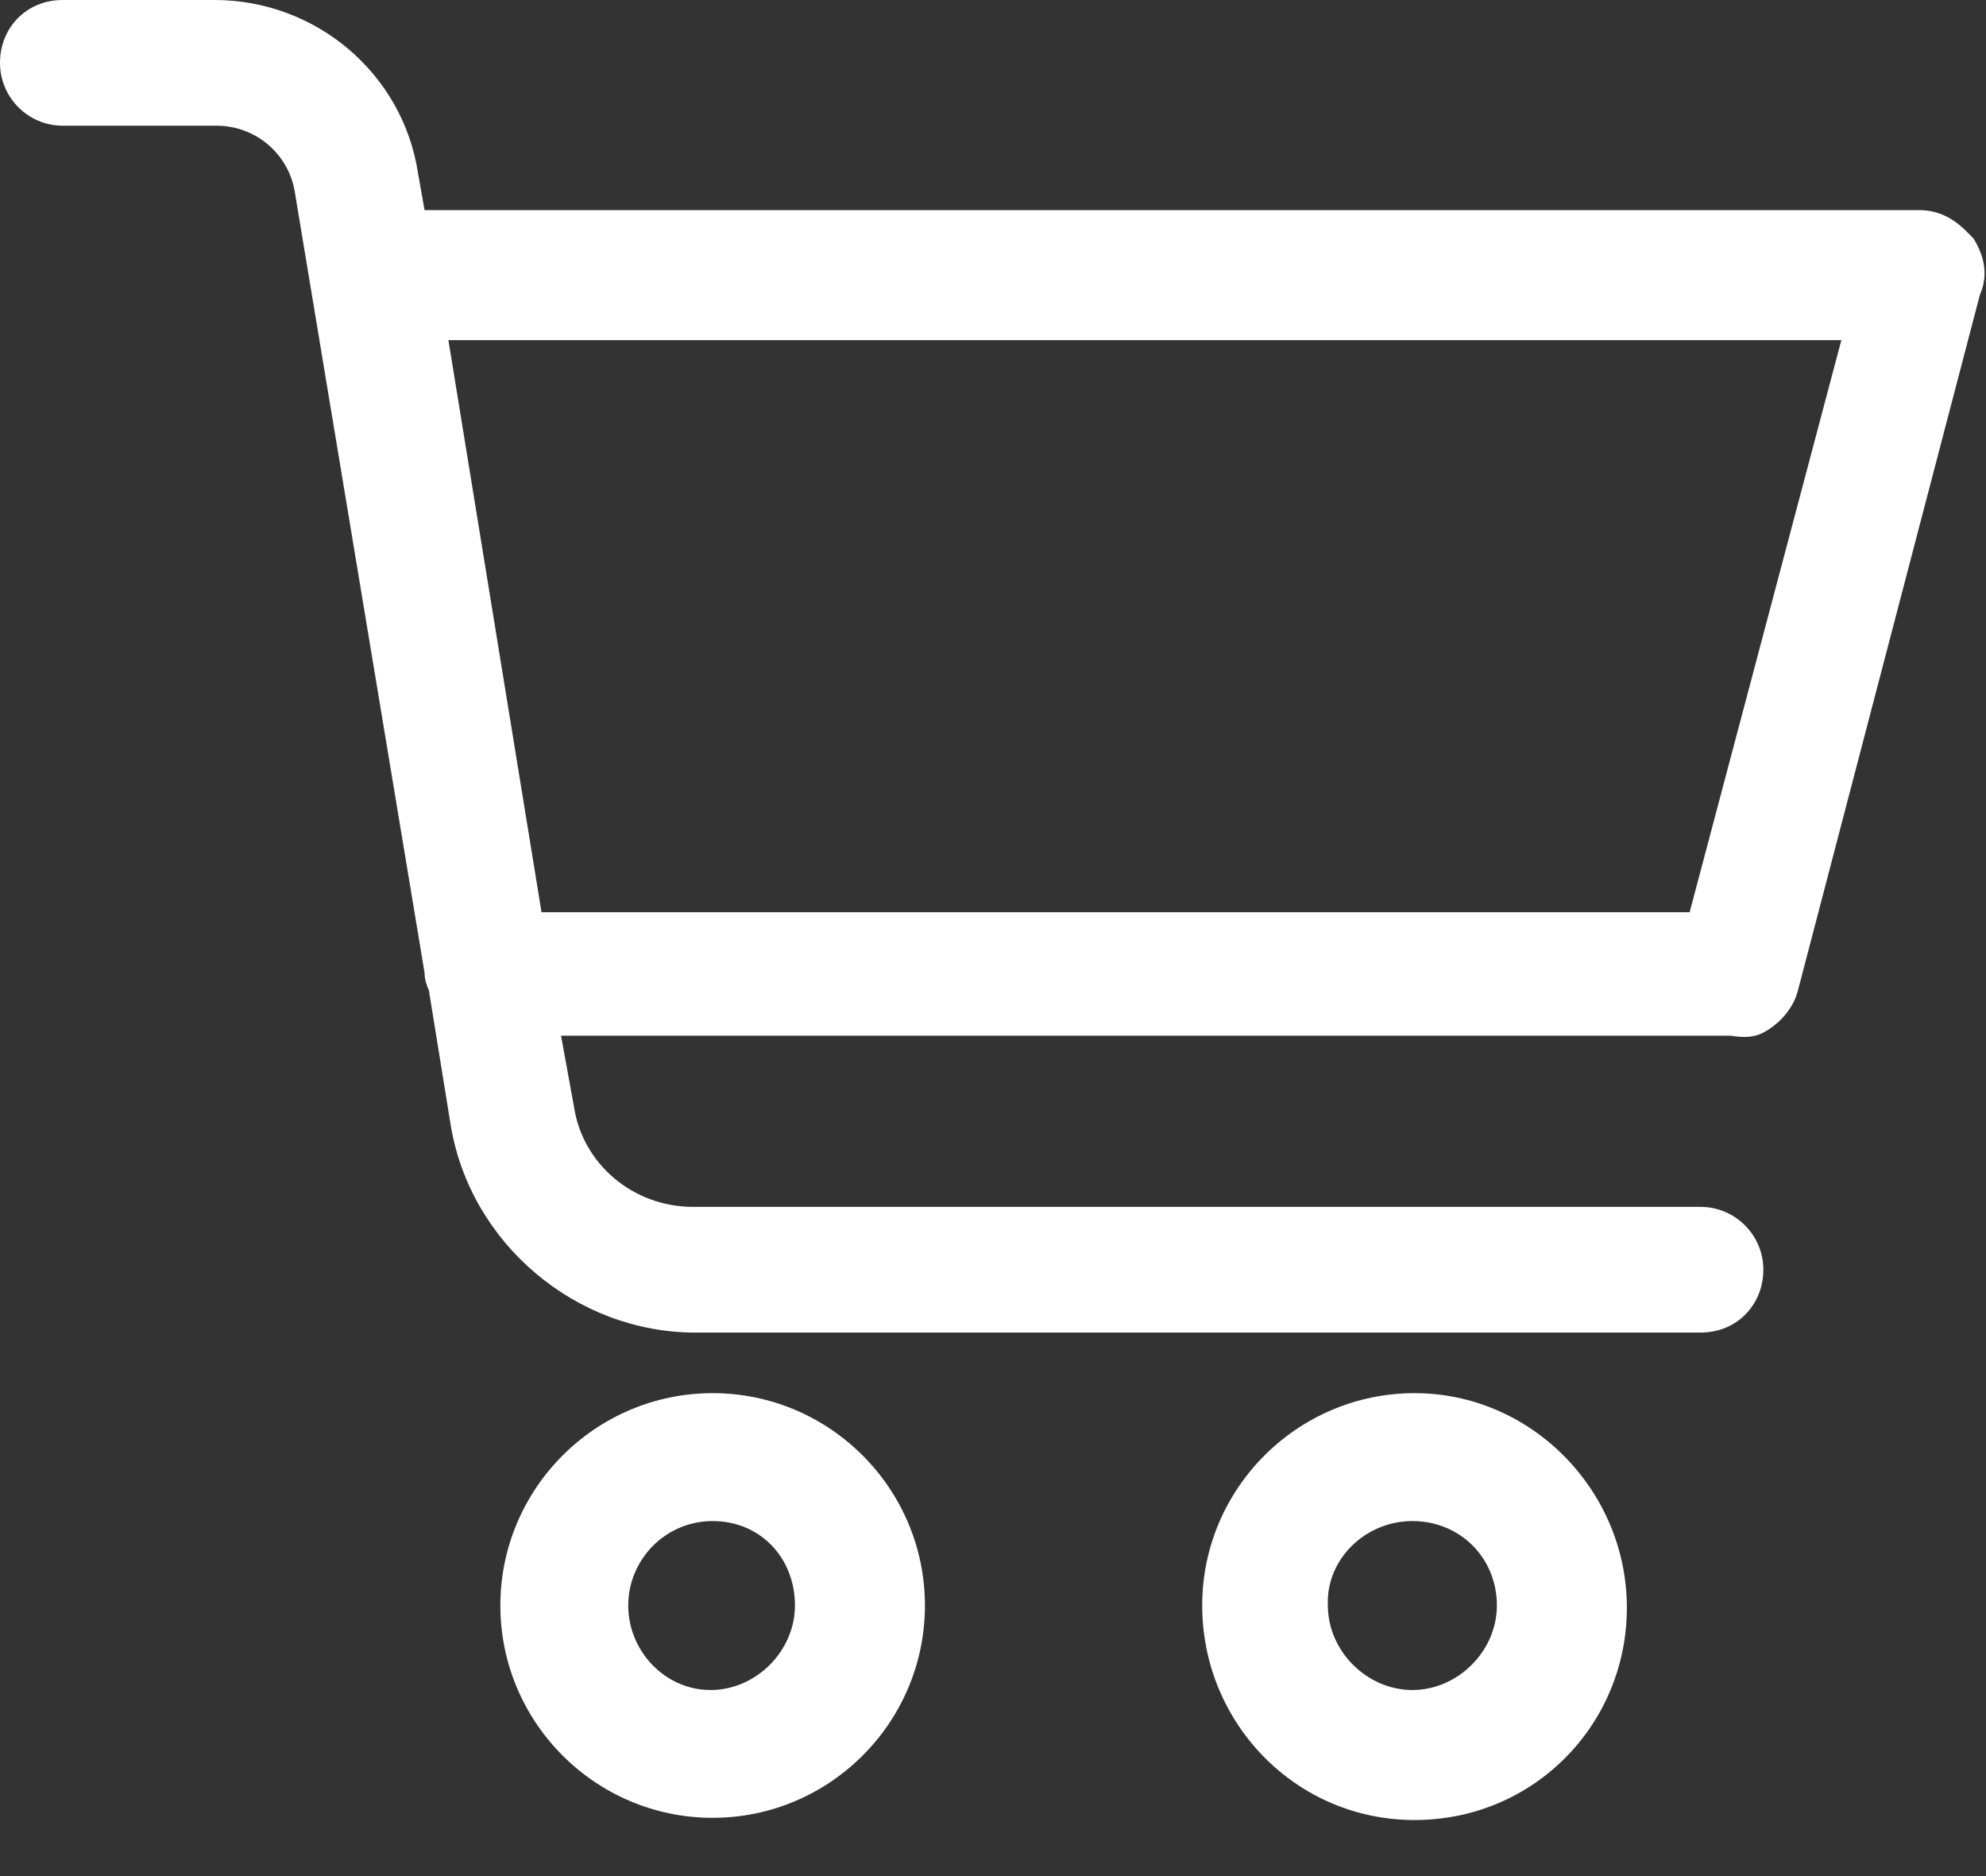 <svg width="18" height="17" viewBox="0 0 18 17" fill="none" xmlns="http://www.w3.org/2000/svg">
<rect x="0" y="0" width="18" height="17" fill="#333333" stroke="none"/>
<path d="M17.886 2.16L17.827 2.101C17.749 2.022 17.611 1.904 17.395 1.904H3.848L3.789 1.571C3.652 0.668 2.866 0 1.944 0H0.569C0.236 0 0 0.255 0 0.569C0 0.884 0.255 1.139 0.569 1.139H1.963C2.317 1.139 2.611 1.394 2.67 1.728L3.848 8.815C3.848 8.874 3.868 8.933 3.887 8.973L4.084 10.19C4.26 11.27 5.223 12.075 6.302 12.075H15.412C15.746 12.075 15.982 11.819 15.982 11.505C15.982 11.191 15.726 10.936 15.412 10.936H6.283C5.733 10.936 5.281 10.543 5.203 10.033L5.085 9.385H15.687C15.805 9.404 15.903 9.404 16.001 9.346C16.139 9.267 16.257 9.13 16.296 8.973L17.945 2.67C18.024 2.493 17.984 2.317 17.886 2.16ZM16.689 3.082L15.314 8.266H4.908L4.064 3.082H16.689Z" fill="#FFFFFF"/>
<path d="M6.459 12.624C5.399 12.624 4.535 13.488 4.535 14.548C4.535 15.609 5.399 16.472 6.459 16.472C7.519 16.472 8.383 15.609 8.383 14.548C8.383 13.488 7.519 12.624 6.459 12.624ZM6.459 13.783C6.891 13.783 7.205 14.116 7.205 14.548C7.205 14.961 6.852 15.314 6.44 15.314C6.027 15.314 5.694 14.961 5.694 14.548C5.694 14.136 6.027 13.783 6.459 13.783Z" fill="#FFFFFF"/>
<path d="M12.821 12.624C11.76 12.624 10.896 13.488 10.896 14.548C10.896 15.609 11.741 16.492 12.821 16.492C13.9 16.492 14.745 15.628 14.745 14.568C14.745 13.508 13.881 12.624 12.821 12.624ZM12.801 13.783C13.233 13.783 13.567 14.116 13.567 14.548C13.567 14.961 13.213 15.314 12.801 15.314C12.389 15.314 12.035 14.961 12.035 14.548C12.016 14.136 12.369 13.783 12.801 13.783Z" fill="#FFFFFF"/>
</svg>
